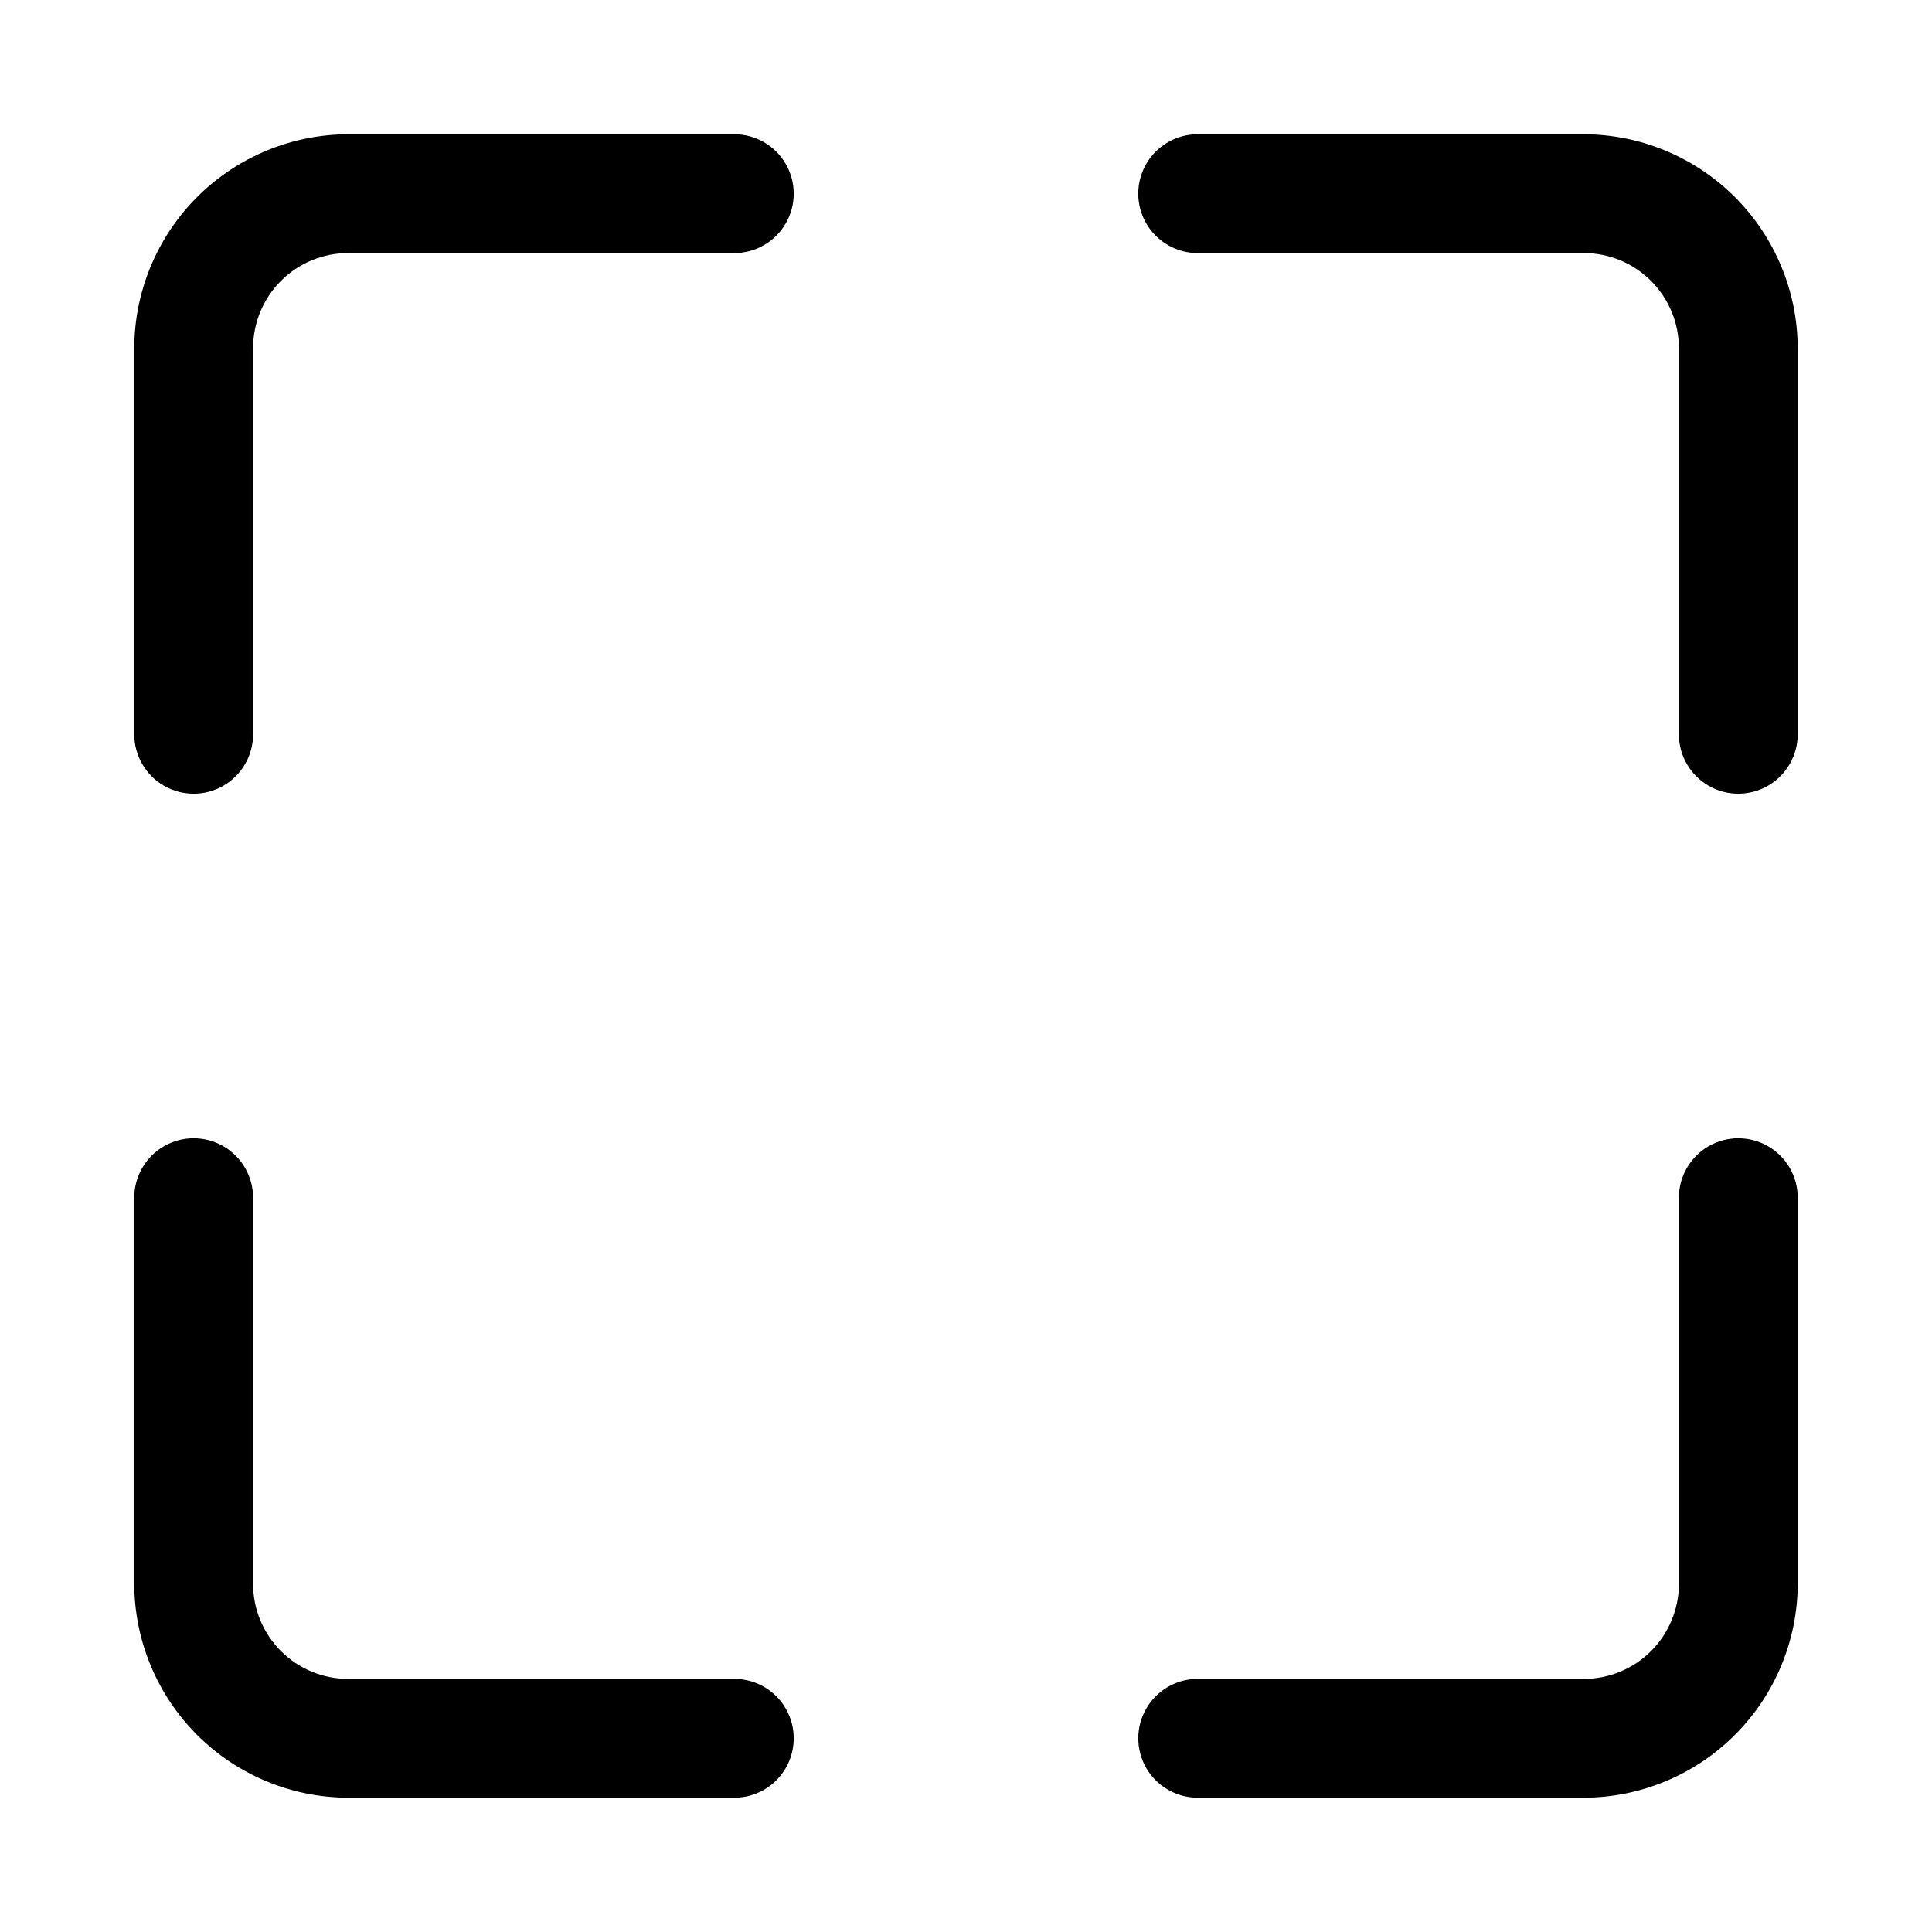 <?xml version="1.0" encoding="UTF-8"?>
<!-- Uploaded to: SVG Find, www.svgrepo.com, Generator: SVG Find Mixer Tools -->
<svg fill="#000000" width="800px" height="800px" version="1.1" viewBox="144 144 512 512" xmlns="http://www.w3.org/2000/svg">
 <path d="m563.74 620.41h-102.34c-5.621 0-10.82-3-13.633-7.871-2.812-4.871-2.812-10.871 0-15.742 2.812-4.871 8.012-7.875 13.633-7.875h102.34c6.68 0 13.086-2.652 17.812-7.375 4.723-4.727 7.375-11.133 7.375-17.812v-102.34c0-5.621 3.004-10.82 7.875-13.633 4.871-2.812 10.871-2.812 15.742 0 4.871 2.812 7.871 8.012 7.871 13.633v102.34c-0.039 15.02-6.023 29.41-16.645 40.031-10.621 10.621-25.012 16.605-40.031 16.645zm-209.4-15.742c0-4.176-1.656-8.18-4.609-11.133-2.953-2.953-6.957-4.613-11.133-4.613h-102.34c-6.684 0-13.09-2.652-17.812-7.375-4.727-4.727-7.379-11.133-7.379-17.812v-102.34c0-5.621-3-10.82-7.871-13.633-4.871-2.812-10.875-2.812-15.746 0s-7.871 8.012-7.871 13.633v102.34c0.043 15.02 6.027 29.41 16.645 40.031 10.621 10.621 25.016 16.605 40.035 16.645h102.34c4.176 0 8.18-1.656 11.133-4.609 2.953-2.953 4.609-6.957 4.609-11.133zm-143.27-266.07v-102.34c0-6.684 2.652-13.09 7.379-17.812 4.723-4.727 11.129-7.379 17.812-7.379h102.34c5.625 0 10.82-3 13.633-7.871 2.812-4.871 2.812-10.875 0-15.746s-8.008-7.871-13.633-7.871h-102.34c-15.02 0.043-29.414 6.027-40.035 16.645-10.617 10.621-16.602 25.016-16.645 40.035v102.34c0 5.625 3 10.82 7.871 13.633s10.875 2.812 15.746 0c4.871-2.812 7.871-8.008 7.871-13.633zm409.34 0v-102.34c-0.039-15.02-6.023-29.414-16.645-40.035-10.621-10.617-25.012-16.602-40.031-16.645h-102.34c-5.621 0-10.82 3-13.633 7.871s-2.812 10.875 0 15.746c2.812 4.871 8.012 7.871 13.633 7.871h102.34c6.68 0 13.086 2.652 17.812 7.379 4.723 4.723 7.375 11.129 7.375 17.812v102.34c0 5.625 3.004 10.82 7.875 13.633 4.871 2.812 10.871 2.812 15.742 0 4.871-2.812 7.871-8.008 7.871-13.633z"/>
</svg>
